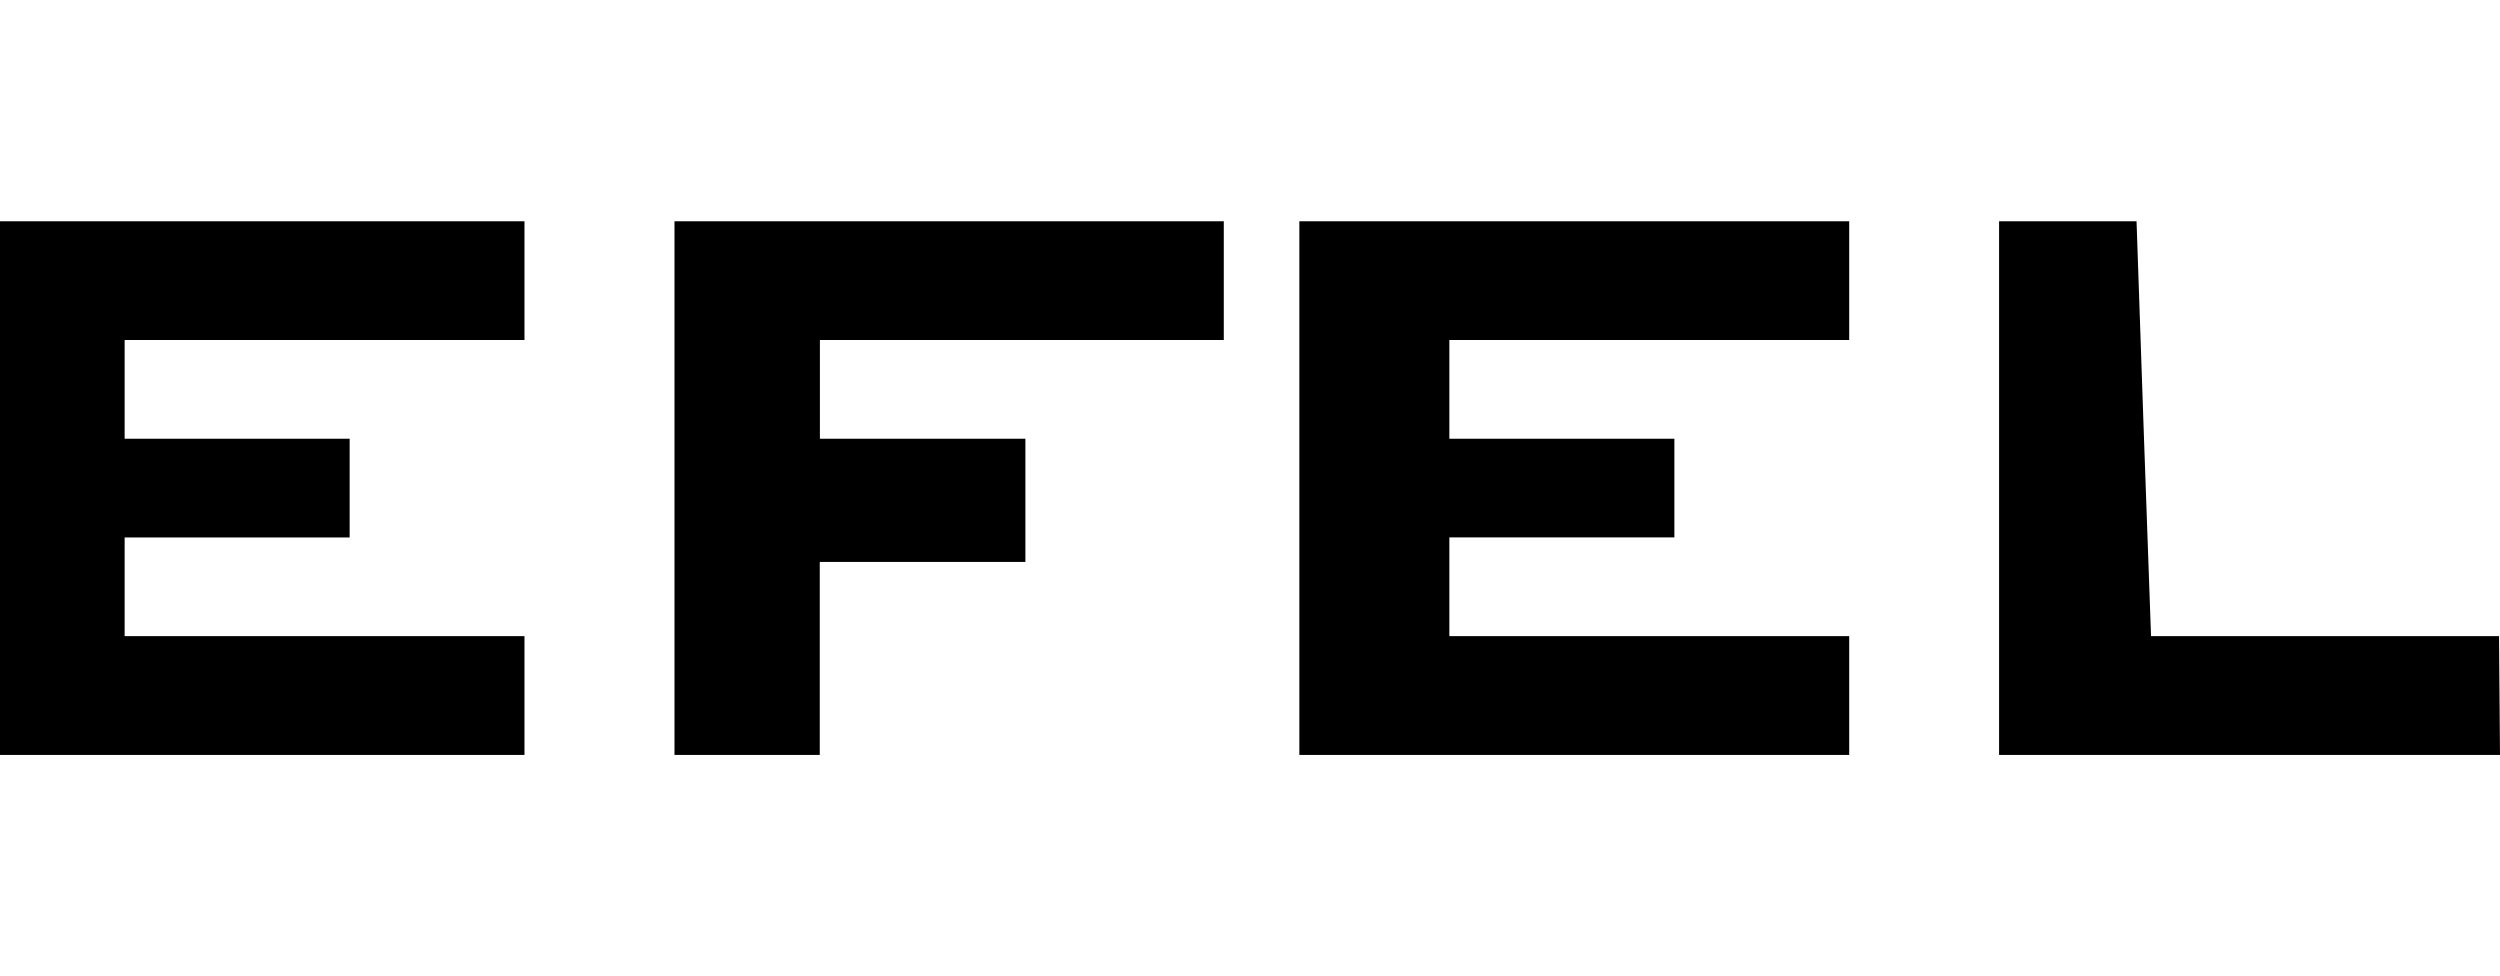 <?xml version="1.0" encoding="UTF-8" standalone="no"?>
<!-- Created with Inkscape (http://www.inkscape.org/) -->

<svg
   width="17.932mm"
   height="7mm"
   viewBox="0 0 17.932 7"
   version="1.1"
   id="svg1"
   inkscape:version="1.4.2 (f4327f4, 2025-05-13)"
   sodipodi:docname="logo-efel-menu-7.svg"
   xmlns:inkscape="http://www.inkscape.org/namespaces/inkscape"
   xmlns:sodipodi="http://sodipodi.sourceforge.net/DTD/sodipodi-0.dtd"
   xmlns="http://www.w3.org/2000/svg"
   xmlns:svg="http://www.w3.org/2000/svg">
  <sodipodi:namedview
     id="namedview1"
     pagecolor="#ffffff"
     bordercolor="#000000"
     borderopacity="0.25"
     inkscape:showpageshadow="2"
     inkscape:pageopacity="0.0"
     inkscape:pagecheckerboard="0"
     inkscape:deskcolor="#d1d1d1"
     inkscape:document-units="mm"
     inkscape:zoom="0.68862935"
     inkscape:cx="0"
     inkscape:cy="51.55168"
     inkscape:window-width="1920"
     inkscape:window-height="991"
     inkscape:window-x="-9"
     inkscape:window-y="-9"
     inkscape:window-maximized="1"
     inkscape:current-layer="layer1" />
  <defs
     id="defs1" />
  <g
     inkscape:label="Capa 1"
     inkscape:groupmode="layer"
     id="layer1"
     transform="translate(-105.04,-134.937)">
    <path
       style="fill:#000000;stroke-width:1.03"
       d="m 122.972,140.352 h -1.8 -1.793 v -1.926 -1.902 h 0.493 0.493 l 0.052,1.516 0.052,1.46 h 1.248 1.248 m -17.925,-2.976 h 1.88 1.882 v 0.41 0.442 h -1.434 -1.434 v 0.354 0.354 h 0.807 0.807 v 0.354 0.354 h -0.807 -0.807 v 0.354 0.354 h 1.434 1.434 v 0.442 0.41 h -1.882 -1.88 m 4.838,-1.908 v -1.92 h 1.896 2.044 v 0.454 0.398 h -1.423 -1.474 v 0.354 0.354 h 0.751 0.723 v 0.442 0.442 h -0.713 -0.762 v 0.664 0.72 h -0.549 -0.493 z m 4.482,-0.006 v -1.914 h 1.972 1.972 v 0.41 0.442 h -1.434 -1.434 v 0.354 0.354 h 0.807 0.807 v 0.354 0.354 h -0.807 -0.807 v 0.354 0.354 h 1.434 1.434 v 0.442 0.41 h -1.972 -1.972 z"
       id="path1564"
       sodipodi:nodetypes="cccccccccccccccccccccccccccccccccccccccccccccccccccccccccccccccccccccccccccccccc" />
  </g>
</svg>
